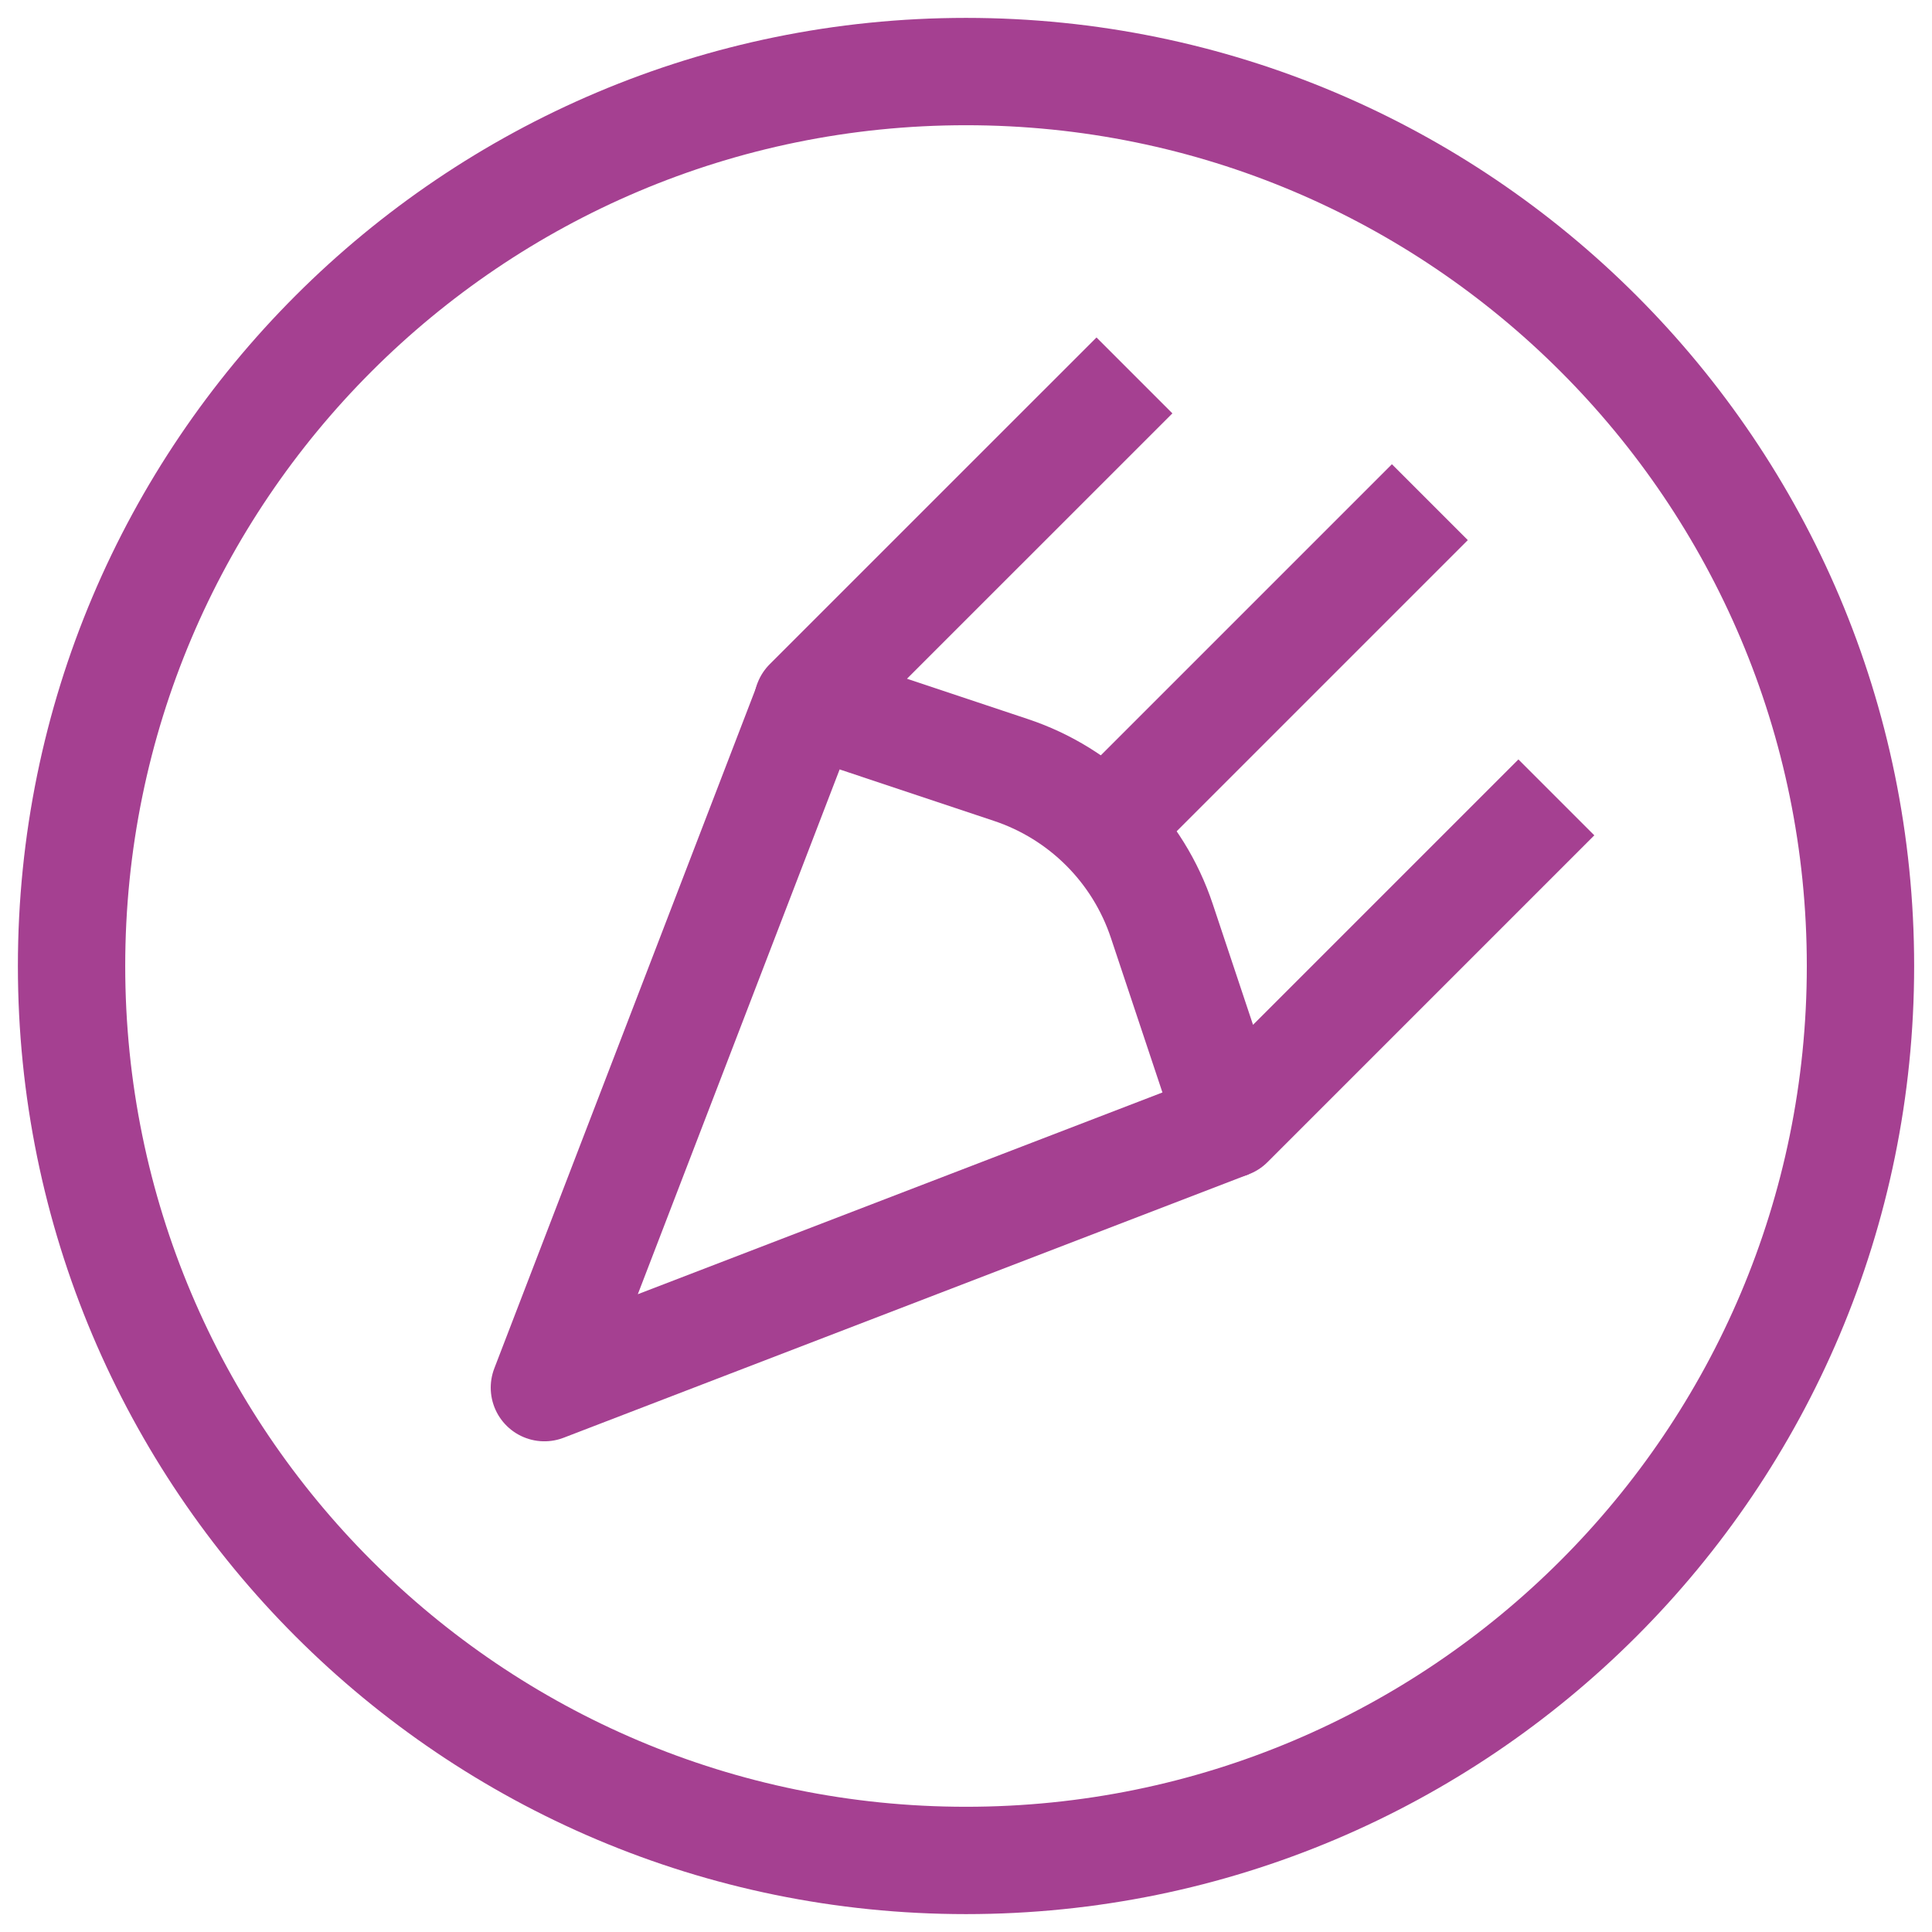 <?xml version="1.0" encoding="UTF-8"?>
<svg width="54px" height="54px" viewBox="0 0 54 54" version="1.1" xmlns="http://www.w3.org/2000/svg" xmlns:xlink="http://www.w3.org/1999/xlink">
    <title>1FBD4479-6D72-4940-A886-2814C8E5E082</title>
    <g id="Home-Page-(Current-Nav)" stroke="none" stroke-width="1" fill="none" fill-rule="evenodd" stroke-linejoin="round">
        <g id="Home-Page---Current-Nav" transform="translate(-614, -2088)" stroke="#A54091" stroke-width="3">
            <g id="Our-Offerings" transform="translate(0, 993)">
                <g id="WHAT-MAKES-OUR-OFFERINGS-DIFFERENT?" transform="translate(120, 884)">
                    <g id="Purpose-Built-Solutions" transform="translate(360, 182)">
                        <g id="icon/self-admin-tools" transform="translate(136, 31)">
                            <path d="M41.501,20.287 L32.367,29.421 L30.474,23.743 C29.811,21.748 28.246,20.183 26.252,19.52 L20.574,17.626 L29.708,8.493" id="Stroke-1"></path>
                            <polyline id="Stroke-3" points="32.368 29.42 13.216 36.785 20.581 17.633"></polyline>
                            <path d="M0,25 C0,38.807 11.193,50 25,50 C38.809,50 50.001,38.807 50.001,25 C50.001,11.193 38.809,0 25,0 C11.193,0 0,11.193 0,25 Z" id="Stroke-5"></path>
                            <line x1="28.863" y1="21.138" x2="37.965" y2="12.036" id="Stroke-7"></line>
                        </g>
                    </g>
                </g>
            </g>
        </g>
    </g>
</svg>